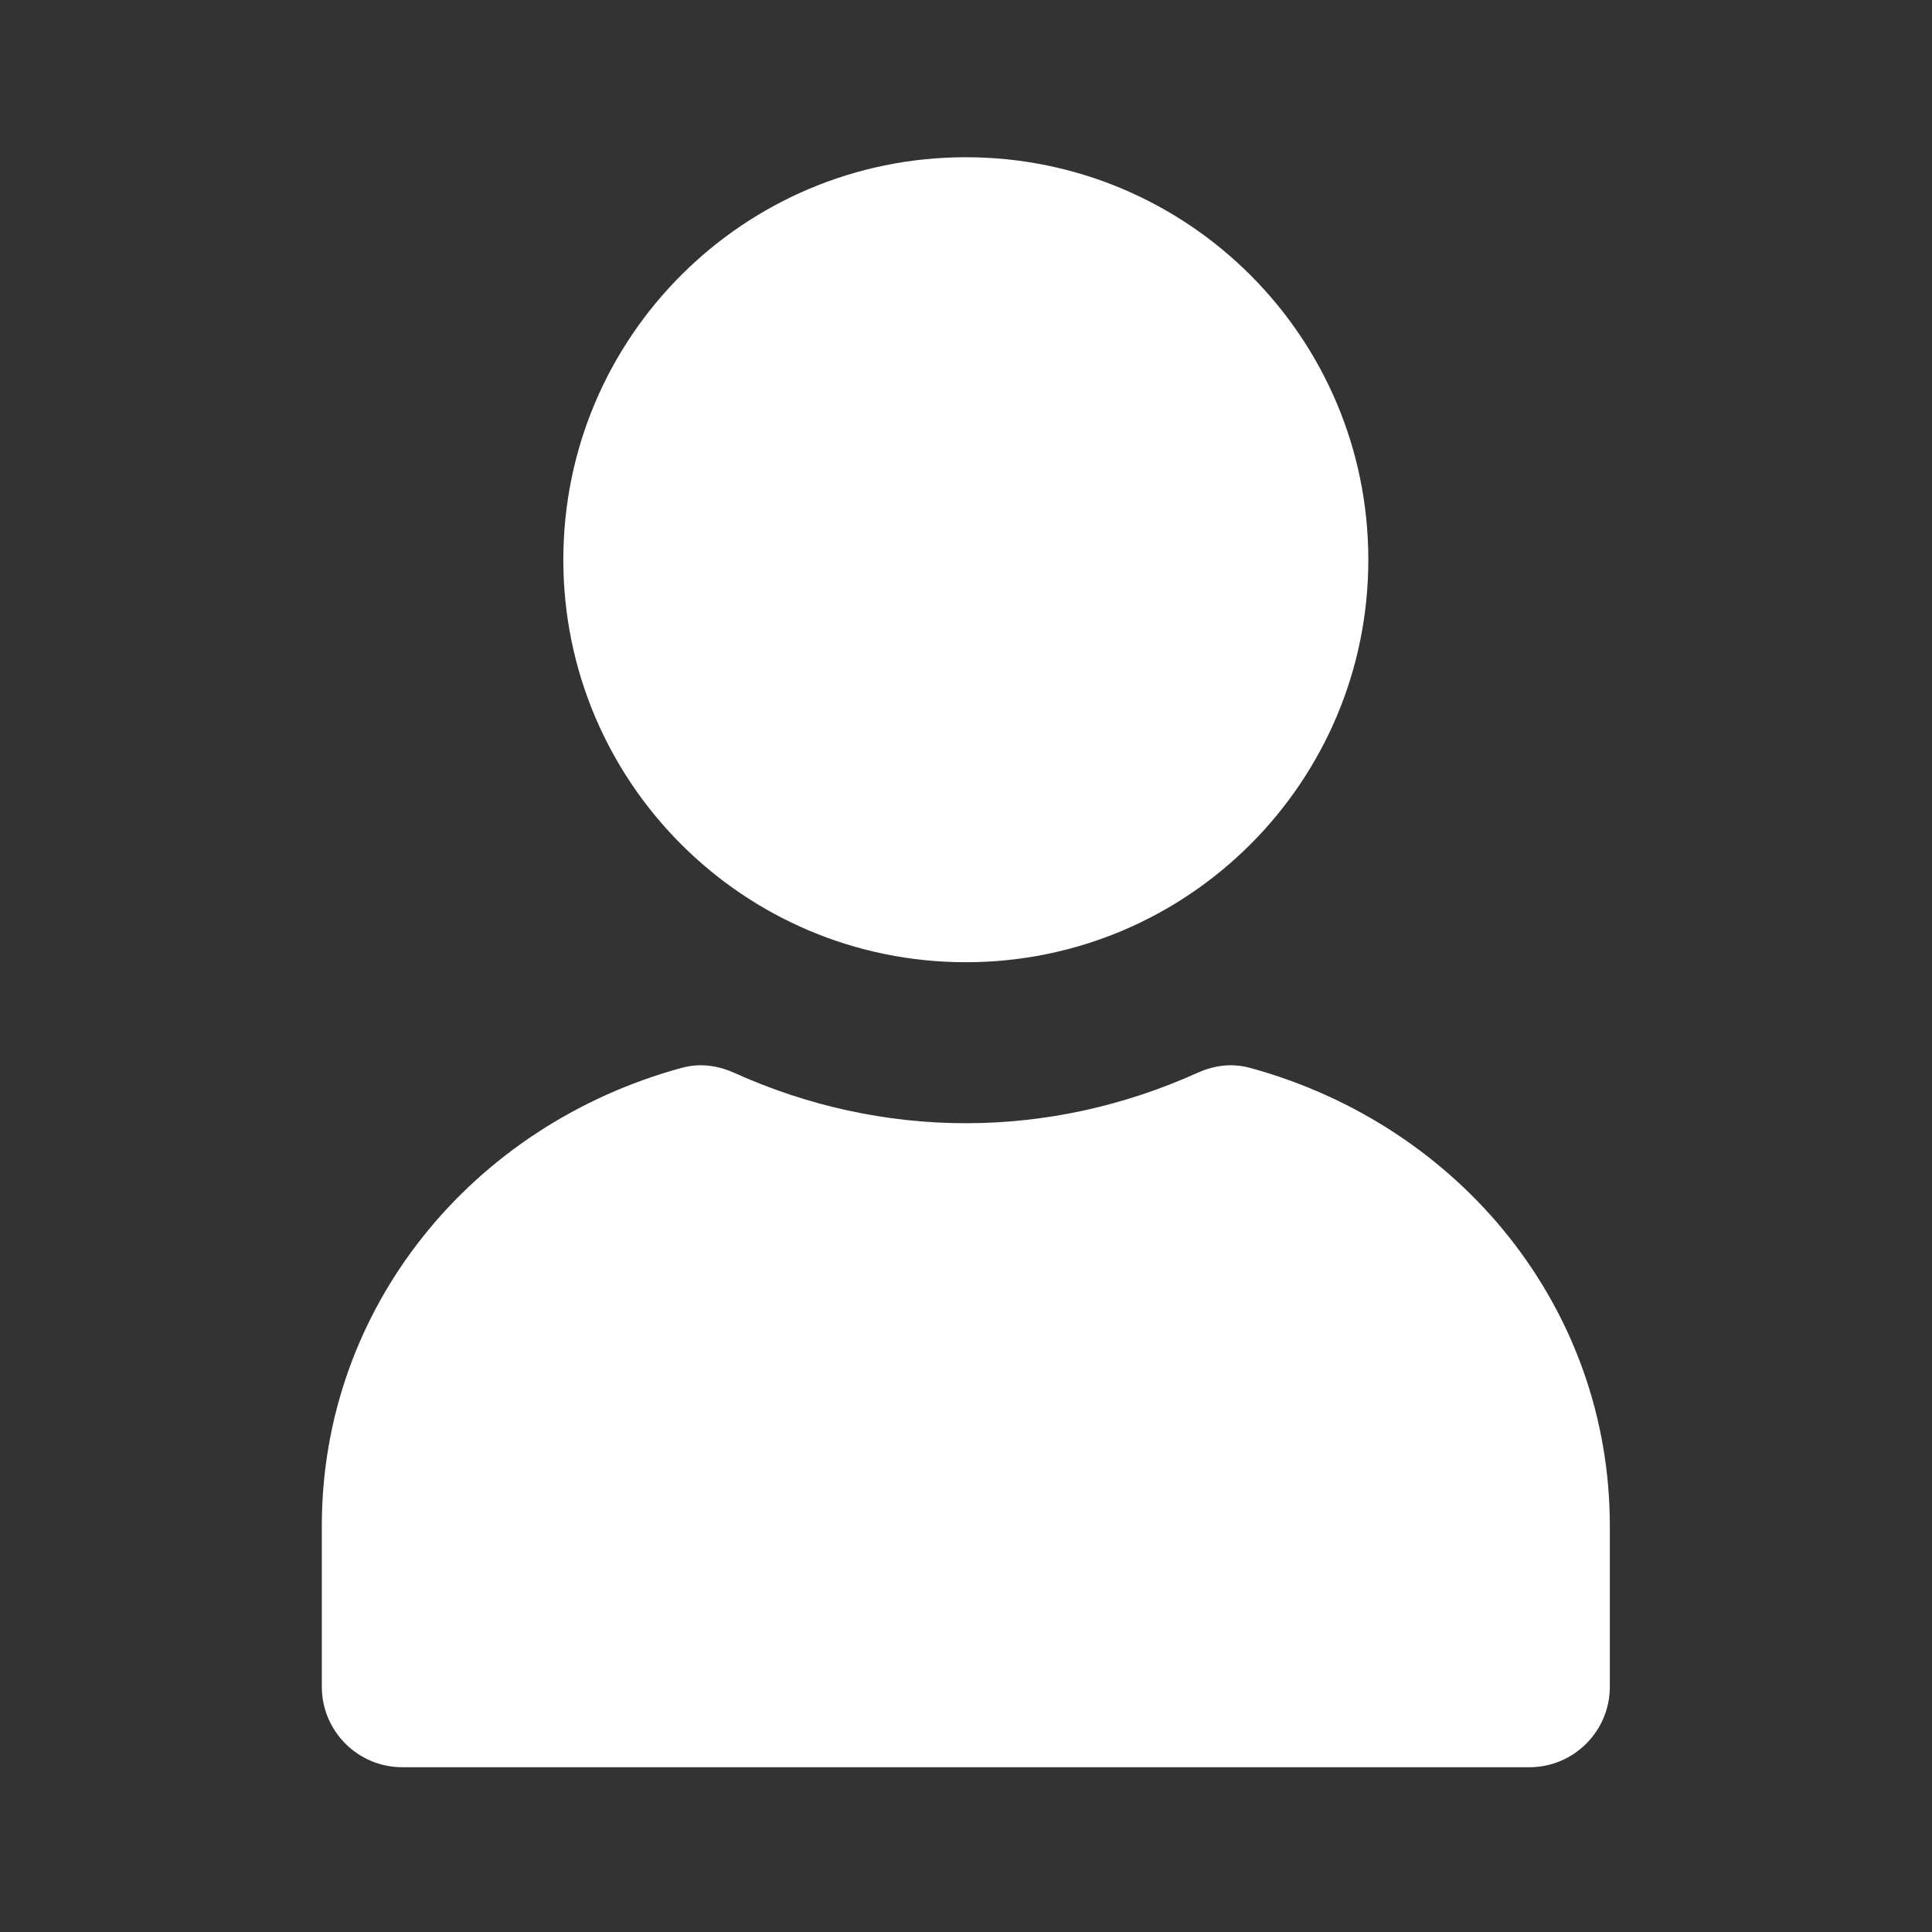 <svg width="148" height="148" viewBox="0 0 148 148" fill="none" xmlns="http://www.w3.org/2000/svg">
<rect x="0" y="0" width="148" height="148" fill="#333333" stroke="none"/>
<path d="M73.986 12.045C56.958 12.045 43.153 25.849 43.153 42.878C43.153 59.907 56.958 73.711 73.986 73.711C91.015 73.711 104.82 59.907 104.82 42.878C104.82 25.849 91.015 12.045 73.986 12.045ZM52.211 81.805C36.089 86.211 24.653 100.229 24.653 116.878V129.211C24.653 132.617 27.414 135.378 30.82 135.378H117.153C120.559 135.378 123.32 132.617 123.32 129.211V116.878C123.32 100.229 111.884 86.211 95.762 81.805C94.38 81.427 93.022 81.602 91.716 82.19C86.07 84.735 80.06 86.044 73.986 86.044C67.913 86.044 61.903 84.735 56.257 82.19C54.95 81.602 53.593 81.427 52.211 81.805Z" fill="white"/>
</svg>
